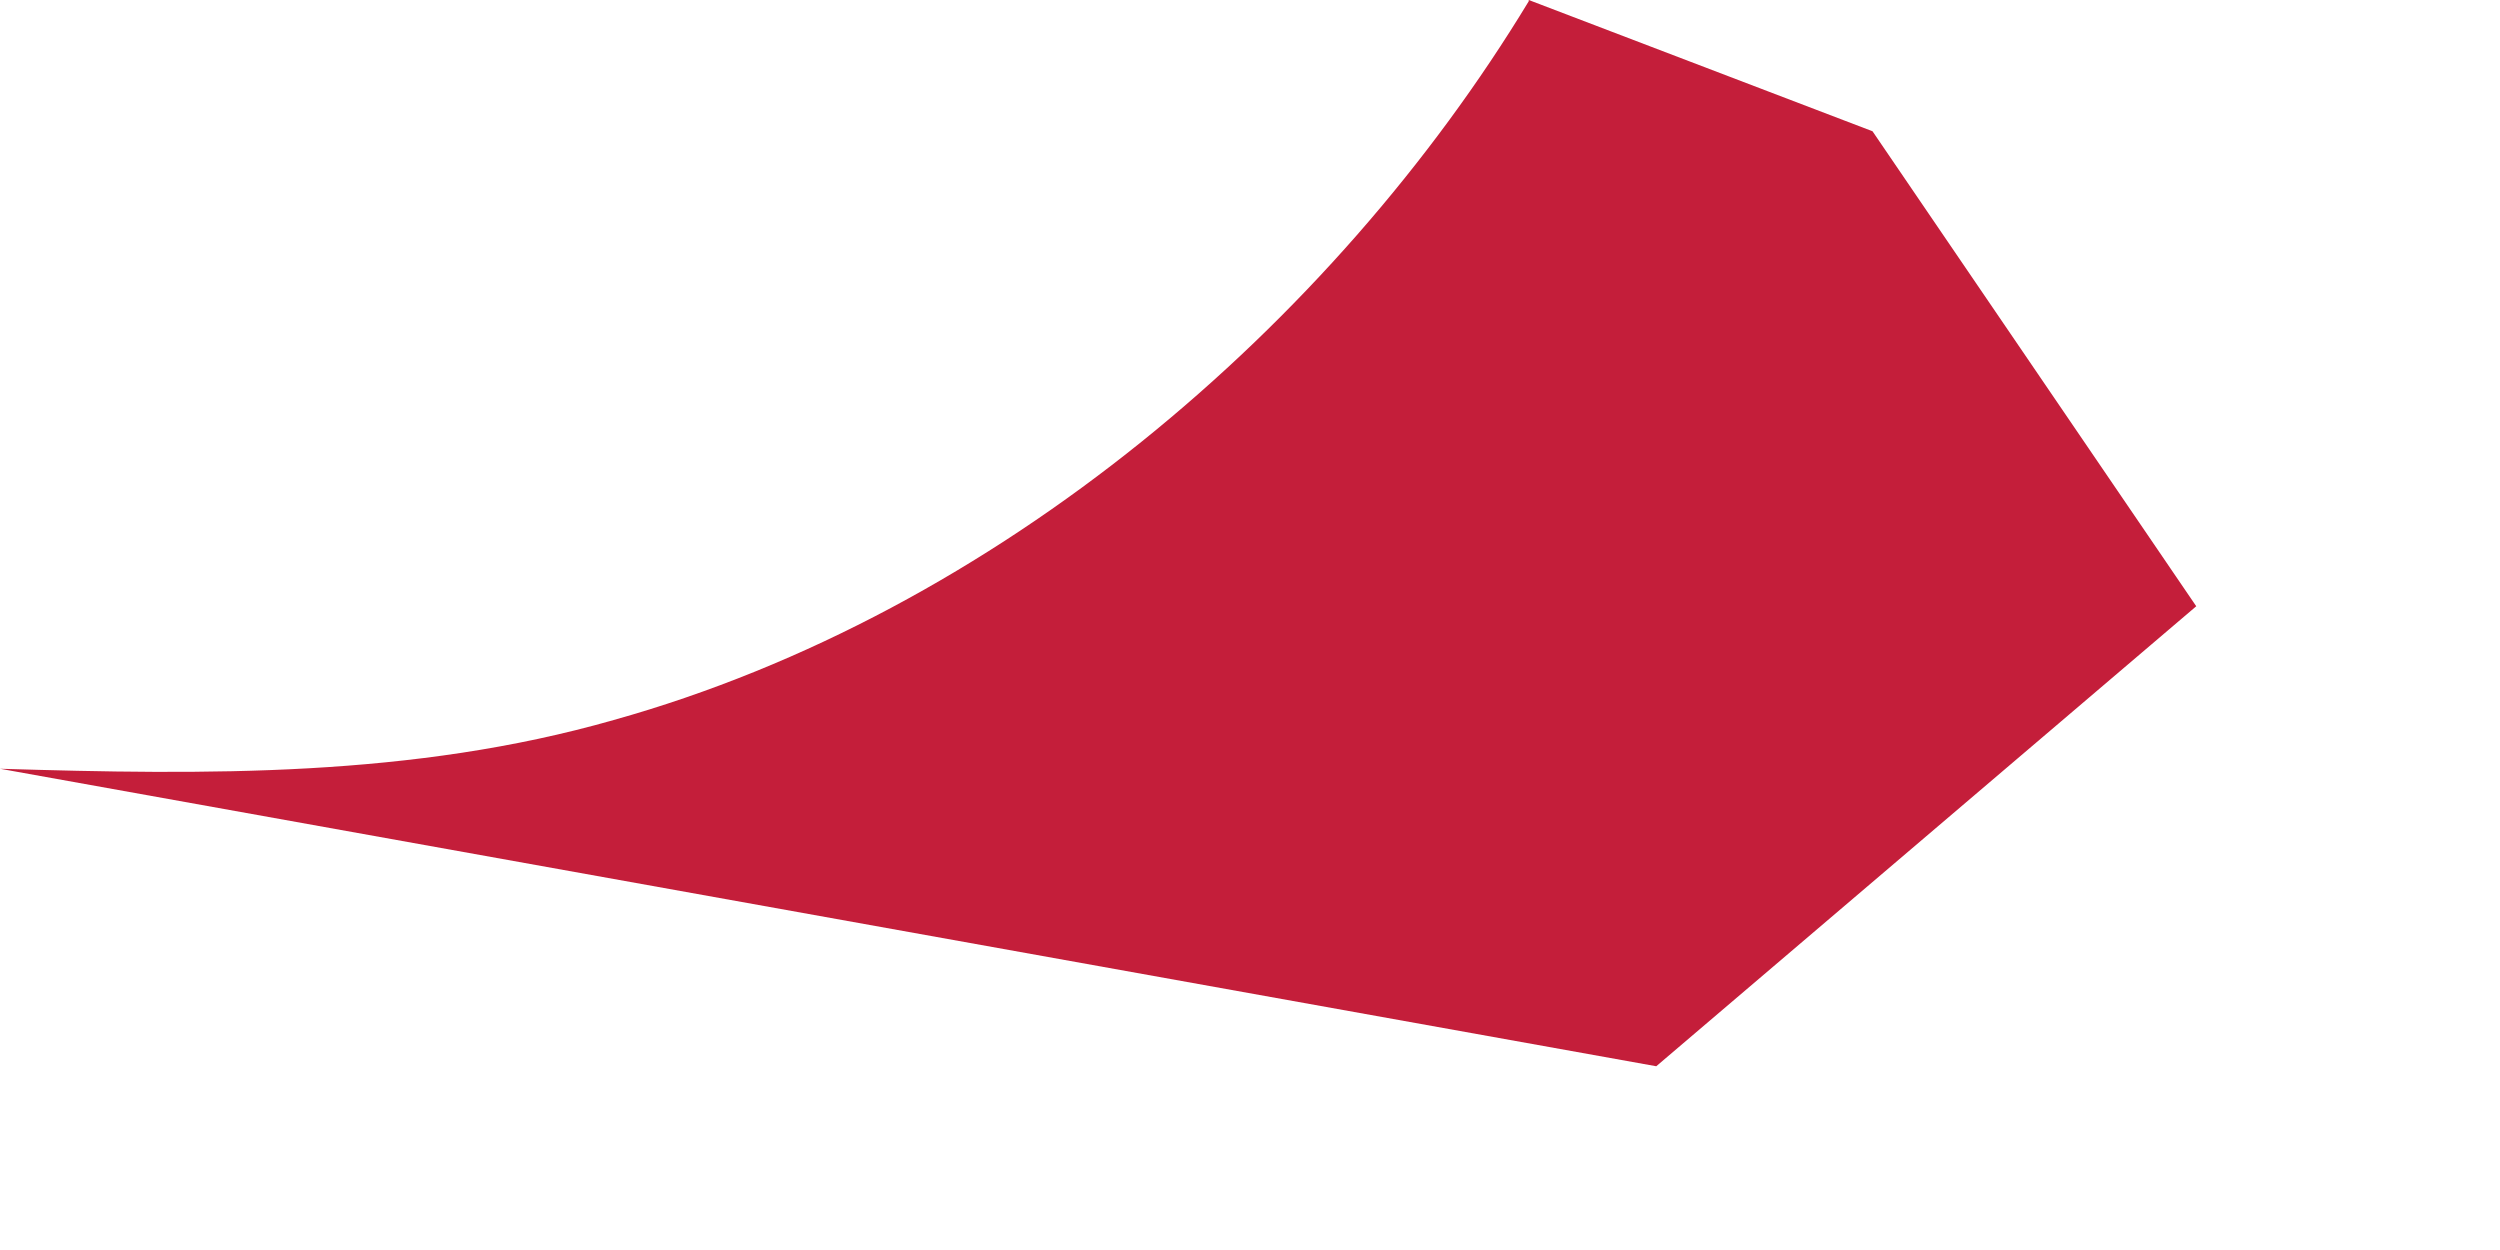 <?xml version="1.0" encoding="utf-8"?>
<svg xmlns="http://www.w3.org/2000/svg" fill="none" height="100%" overflow="visible" preserveAspectRatio="none" style="display: block;" viewBox="0 0 2 1" width="100%">
<path d="M1.223 0L1.498 0.105L1.757 0.485L1.325 0.853L0 0.615C0.165 0.62 0.33 0.622 0.491 0.576C0.798 0.49 1.066 0.26 1.223 0.001V0Z" fill="#C41E3A" id="Vector"/>
</svg>